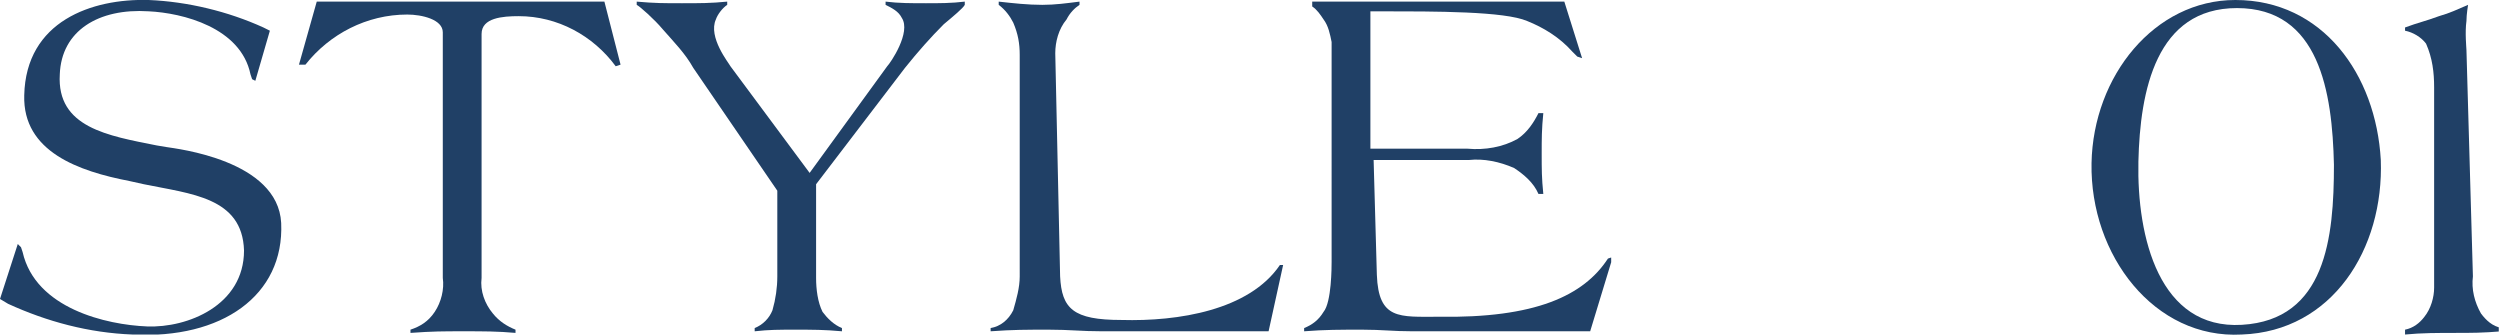 <?xml version="1.0" encoding="utf-8"?>
<!-- Generator: Adobe Illustrator 28.1.0, SVG Export Plug-In . SVG Version: 6.00 Build 0)  -->
<svg version="1.1" id="コンポーネント_9_1" xmlns="http://www.w3.org/2000/svg" xmlns:xlink="http://www.w3.org/1999/xlink"
	 x="0px" y="0px" viewBox="0 0 154.7 20.7" style="enable-background:new 0 0 154.7 20.7;" xml:space="preserve">
<style type="text/css">
	.st0{clip-path:url(#SVGID_00000027596703149279226710000013652740968777017756_);}
	.st1{fill:#204066;}
	.st2{clip-path:url(#SVGID_00000171709355897591345890000016099973305992130719_);}
</style>
<g id="グループ_625">
	<g>
		<defs>
			<rect id="SVGID_1_" width="99.7" height="20.7"/>
		</defs>
		<clipPath id="SVGID_00000163034531661685908890000000599719069260521895_">
			<use xlink:href="#SVGID_1_"  style="overflow:visible;"/>
		</clipPath>
		
			<g id="グループ_624" transform="translate(0 0)" style="clip-path:url(#SVGID_00000163034531661685908890000000599719069260521895_);">
			<path id="パス_161" class="st1" d="M8.2,20.7c-2.7-0.1-5.3-0.8-7.7-1.9L0,18.5l1.1-3.4l0.2,0.2l0.1,0.3
				c0.8,3.5,5.2,4.5,7.7,4.6s6-1.3,6-4.7c-0.1-3.3-3.3-3.5-6.2-4.1L8,11.2c-3.1-0.6-6.6-1.8-6.5-5.3c0.1-4.6,4.2-6,7.7-5.9
				c2.4,0.1,4.9,0.7,7.1,1.7l0.4,0.2l-0.9,3.1l-0.2-0.1l-0.1-0.3c-0.6-2.9-4.2-3.8-6.3-3.9C6.1,0.5,3.8,1.9,3.7,4.6
				c-0.2,3.3,3,3.8,6,4.4l0.6,0.1c0.6,0.1,6.9,0.8,7.1,4.7C17.6,18.3,13.7,21,8.2,20.7"/>
			<path id="パス_162" class="st1" d="M38.1,4.1c-1.4-1.9-3.6-3.1-6-3.1c-1,0-2.3,0.1-2.3,1.1v15.1c-0.1,0.8,0.2,1.6,0.7,2.2
				c0.4,0.5,0.9,0.8,1.4,1v0.2c-1.1-0.1-2-0.1-3.2-0.1c-1.3,0-1.9,0-3.3,0.1v-0.2c0.6-0.2,1.1-0.5,1.5-1.1c0.4-0.6,0.6-1.4,0.5-2.1
				V2c0-0.8-1.3-1.1-2.2-1.1c-2.5,0-4.8,1.2-6.3,3.1h-0.4l1.1-3.9h17.8l1,3.9L38.1,4.1z"/>
			<path id="パス_163" class="st1" d="M58.4,1.5c-0.8,0.8-1.6,1.7-2.4,2.7l-5.5,7.2v5.8c0,0.7,0.1,1.5,0.4,2.1
				c0.3,0.4,0.7,0.8,1.2,1v0.2c-1.1-0.1-1.8-0.1-2.9-0.1c-1,0-1.6,0-2.5,0.1v-0.2c0.5-0.2,0.9-0.6,1.1-1.1c0.2-0.7,0.3-1.4,0.3-2.1
				v-5.3l-5.2-7.6c-0.5-0.9-1.2-1.6-1.9-2.4c-0.5-0.6-1.4-1.4-1.6-1.5V0.1c1.1,0.1,1.7,0.1,2.8,0.1s1.8,0,2.8-0.1v0.2
				c-0.3,0.2-0.6,0.6-0.7,0.9c-0.5,1.1,0.8,2.7,0.9,2.9l4.9,6.6l4.8-6.6c0.2-0.2,1.5-2.1,0.9-3c-0.2-0.4-0.6-0.6-1-0.8V0.1
				c0.8,0.1,1.6,0.1,2.5,0.1c0.8,0,1.6,0,2.4-0.1v0.2C59.6,0.5,59,1,58.4,1.5"/>
			<path id="パス_164" class="st1" d="M78.5,20.5H68.2c-1.3,0-2-0.1-3.3-0.1c-1.4,0-2.2,0-3.6,0.1v-0.2c0.6-0.1,1.1-0.5,1.4-1.1
				c0.2-0.7,0.4-1.4,0.4-2.1V3.4c0-0.7-0.1-1.3-0.4-2c-0.2-0.4-0.5-0.8-0.9-1.1V0.1c0.9,0.1,1.8,0.2,2.7,0.2c0.8,0,1.5-0.1,2.3-0.2
				v0.2c-0.3,0.2-0.6,0.5-0.8,0.9c-0.5,0.6-0.7,1.4-0.7,2.1l0.3,13.8c0.1,2,0.8,2.7,3.8,2.7c3.5,0.1,7.9-0.6,9.8-3.4l0.2,0
				L78.5,20.5z"/>
			<path id="パス_165" class="st1" d="M98.4,20.5h-11c-1.2,0-1.9-0.1-3.1-0.1c-1.4,0-2.3,0-3.6,0.1v-0.2c0.5-0.2,0.9-0.5,1.2-1
				c0.5-0.6,0.5-2.8,0.5-3.1V2.6c-0.1-0.5-0.2-1-0.5-1.4c-0.2-0.3-0.4-0.6-0.7-0.8V0.1h15.6l1.1,3.5l-0.3-0.1l-0.3-0.3
				c-0.8-0.9-1.8-1.5-2.8-1.9c-1.4-0.6-5.6-0.6-9.2-0.6h-0.5v8.5h6c1.1,0.1,2.2-0.1,3.1-0.6c0.6-0.4,1-1,1.3-1.6h0.3
				c-0.1,1-0.1,1.6-0.1,2.5c0,1,0,1.5,0.1,2.5h-0.3c-0.3-0.7-0.9-1.2-1.5-1.6c-0.9-0.4-1.9-0.6-2.8-0.5h-5.9l0.2,7.1
				c0.1,2.8,1.4,2.6,3.8,2.6c6,0.1,9-1.3,10.5-3.6l0.3-0.1L98.4,20.5z"/>
		</g>
	</g>
</g>
<g id="グループ_630" transform="translate(129.424)">
	<g>
		<defs>
			<rect id="SVGID_00000103247623031680970190000004657547009393466045_" x="0" width="25.2" height="20.7"/>
		</defs>
		<clipPath id="SVGID_00000066515066672304519130000018080904132845708191_">
			<use xlink:href="#SVGID_00000103247623031680970190000004657547009393466045_"  style="overflow:visible;"/>
		</clipPath>
		
			<g id="グループ_629" transform="translate(0 0)" style="clip-path:url(#SVGID_00000066515066672304519130000018080904132845708191_);">
			<path id="パス_170" class="st1" d="M9.3,20.7C3.9,21-0.1,15.8,0,10.1C0.1,4.7,3.9,0,8.9,0c5.4,0,8.7,4.6,9,9.9
				C18.1,15.4,14.9,20.5,9.3,20.7 M9,0.5c-5,0-6,5.1-6.1,9.5c-0.1,4.7,1.3,10.4,6.4,10.1c5.2-0.3,5.7-5.4,5.7-9.9
				C14.9,5.7,14.1,0.5,9,0.5"/>
			<path id="パス_171" class="st1" d="M22.5,20.6c-1,0-2.1,0-3.1,0.1v-0.3c0.5-0.1,0.9-0.4,1.2-0.8c0.4-0.5,0.6-1.2,0.6-1.8V5.4
				c0-0.9-0.1-1.8-0.5-2.7c-0.3-0.4-0.8-0.7-1.3-0.8l0-0.2c0.8-0.3,1.3-0.4,2.1-0.7c0.7-0.2,1.1-0.4,1.8-0.7c0,0-0.1,0.6-0.1,1
				c-0.1,0.7,0,1.7,0,1.8l0.4,14c-0.1,0.8,0.1,1.6,0.5,2.3c0.3,0.4,0.7,0.8,1.3,0.9v0.2C24.2,20.6,23.5,20.6,22.5,20.6"/>
		</g>
	</g>
</g>
</svg>
